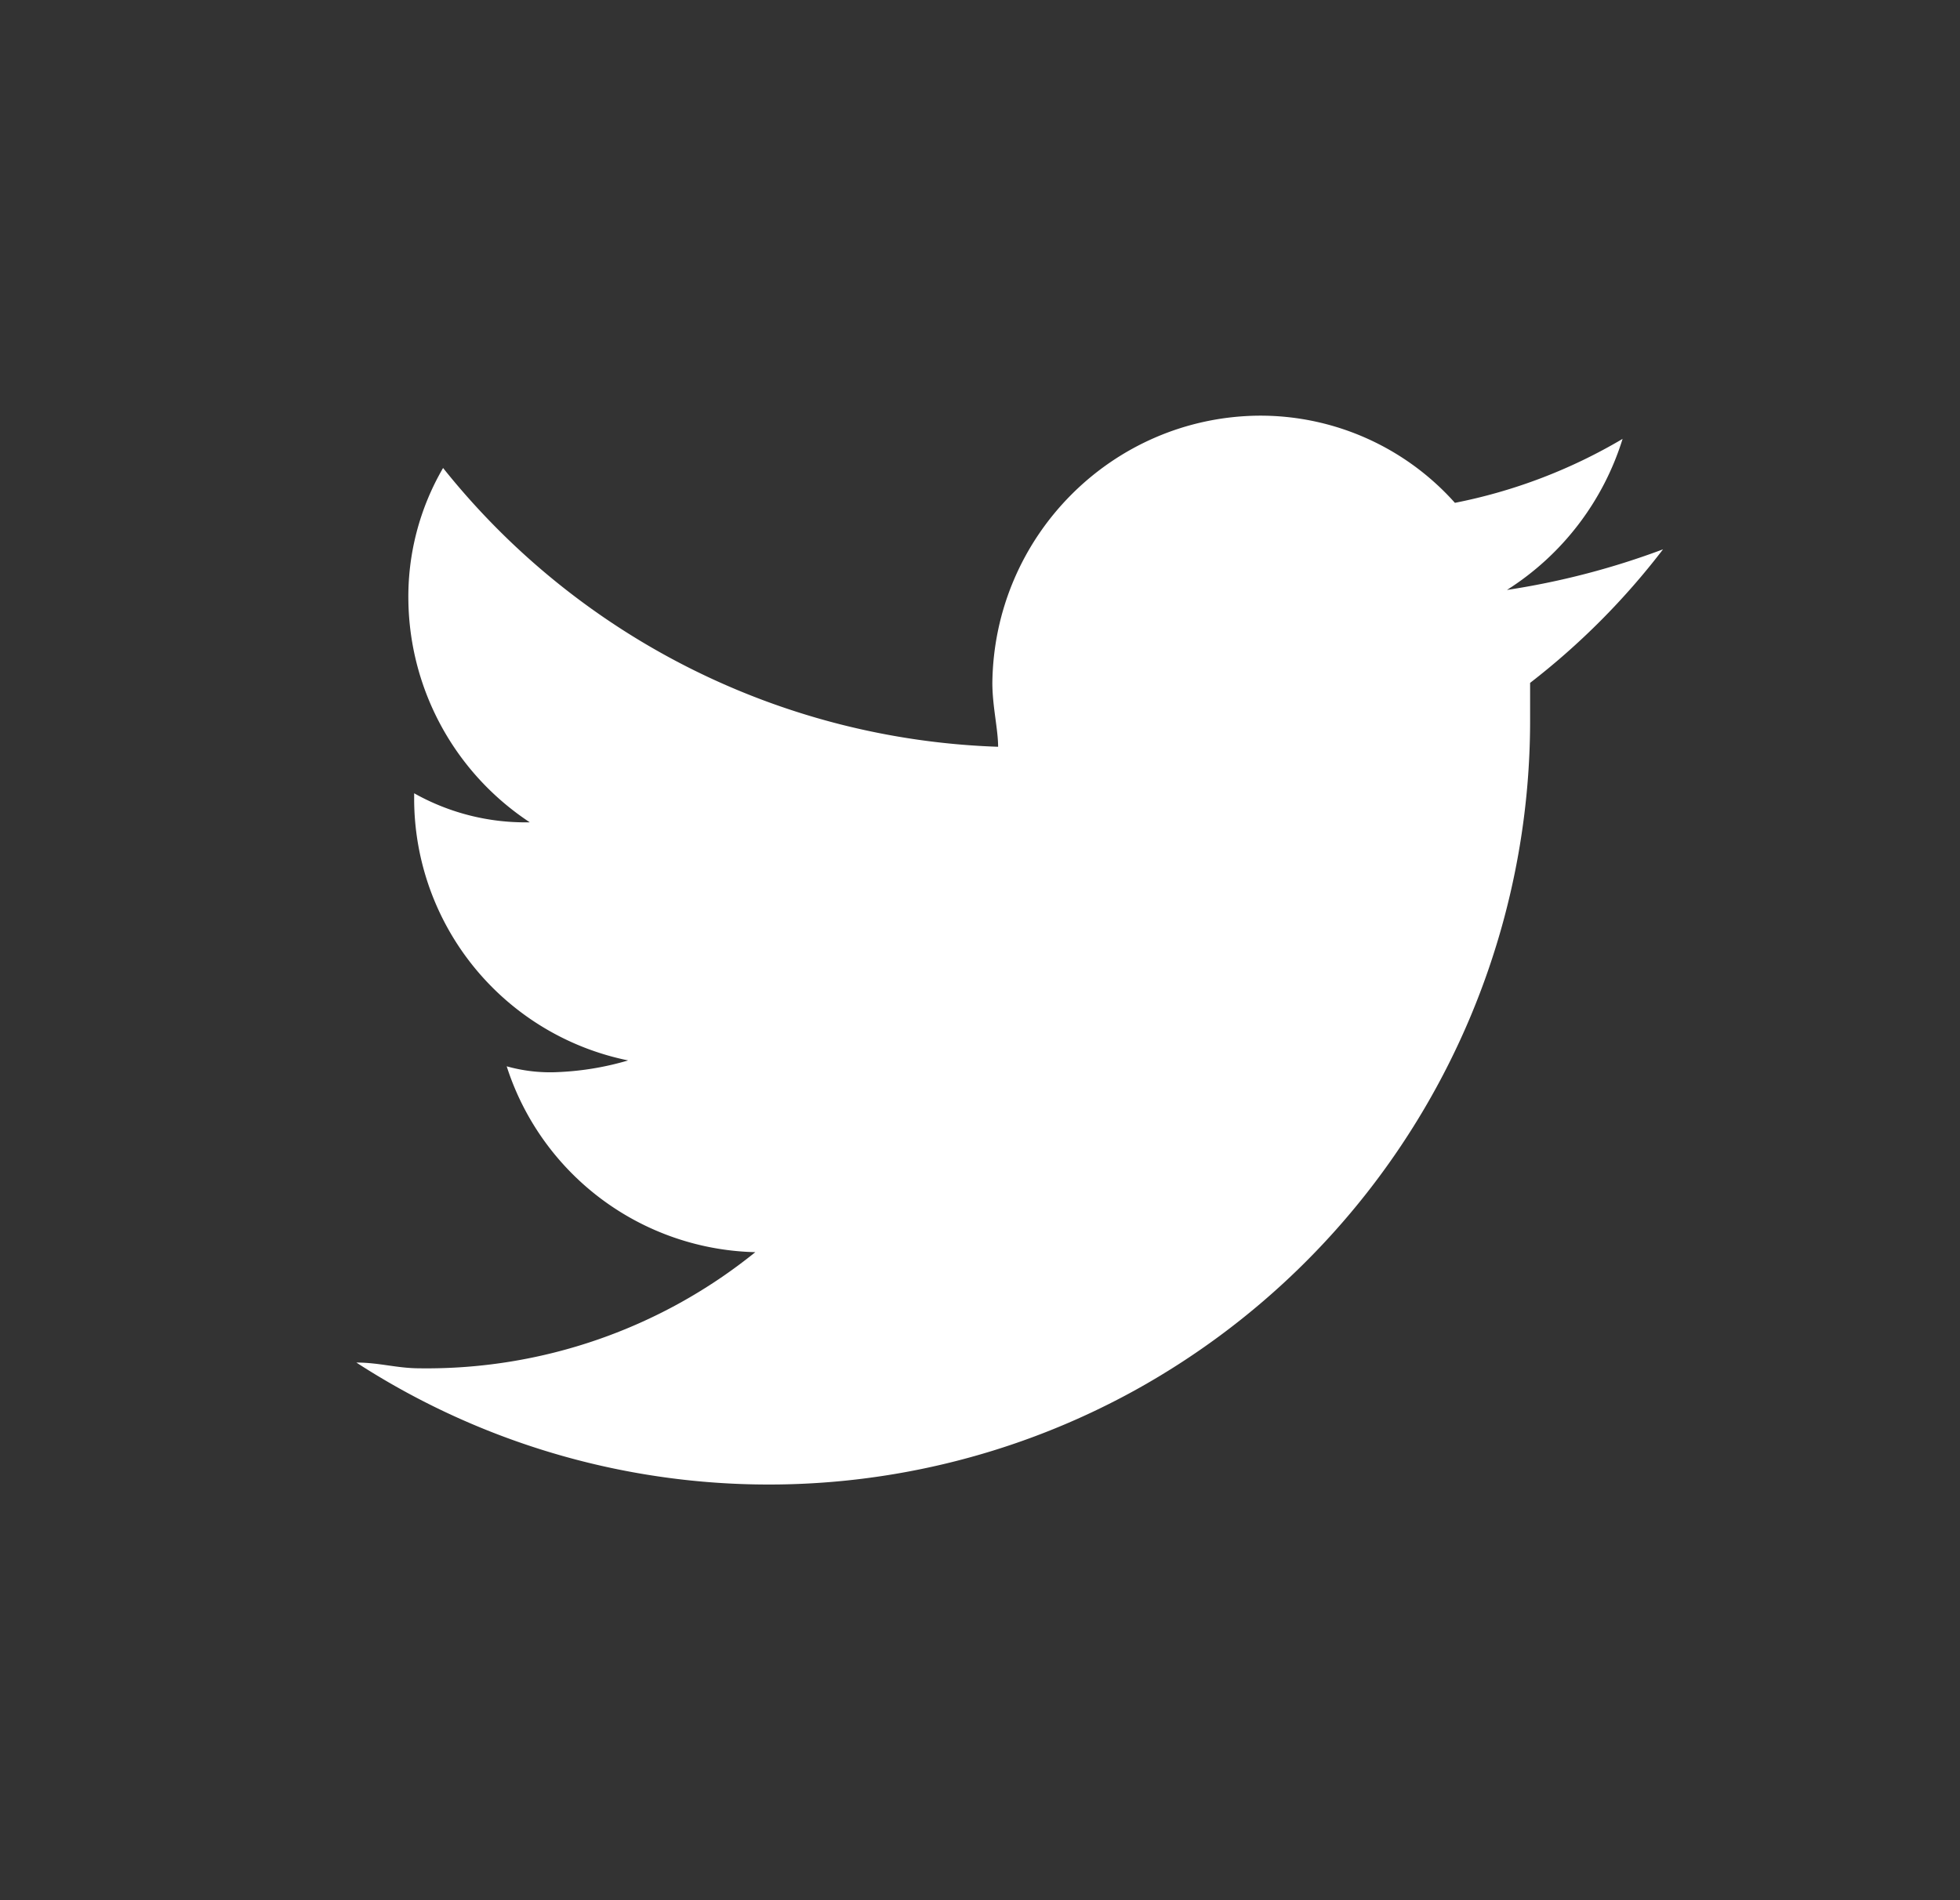 <svg xmlns="http://www.w3.org/2000/svg" width="33" height="32"><rect width="100%" height="100%" fill="#333333" stroke="none"/><path fill="#FFF" fill-rule="evenodd" d="M25.762 11.5v.587a12.89 12.89 0 01-6.668 11.334A12.765 12.765 0 016 22.946c.389 0 .681.097 1.071.097a8.803 8.803 0 005.646-1.956 4.507 4.507 0 01-4.186-3.13 2.7 2.7 0 00.876.097 4.88 4.88 0 001.169-.196 4.501 4.501 0 01-3.603-4.401v-.098a3.817 3.817 0 001.947.489 4.546 4.546 0 01-2.044-3.717 4.306 4.306 0 01.584-2.25 12.489 12.489 0 009.345 4.695c0-.293-.097-.684-.097-1.076.029-2.473 2.017-4.472 4.478-4.5a4.39 4.39 0 013.31 1.468 8.926 8.926 0 002.823-1.077 4.636 4.636 0 01-1.947 2.544A13.045 13.045 0 0028 9.251a12.25 12.25 0 01-2.238 2.249z"/></svg>